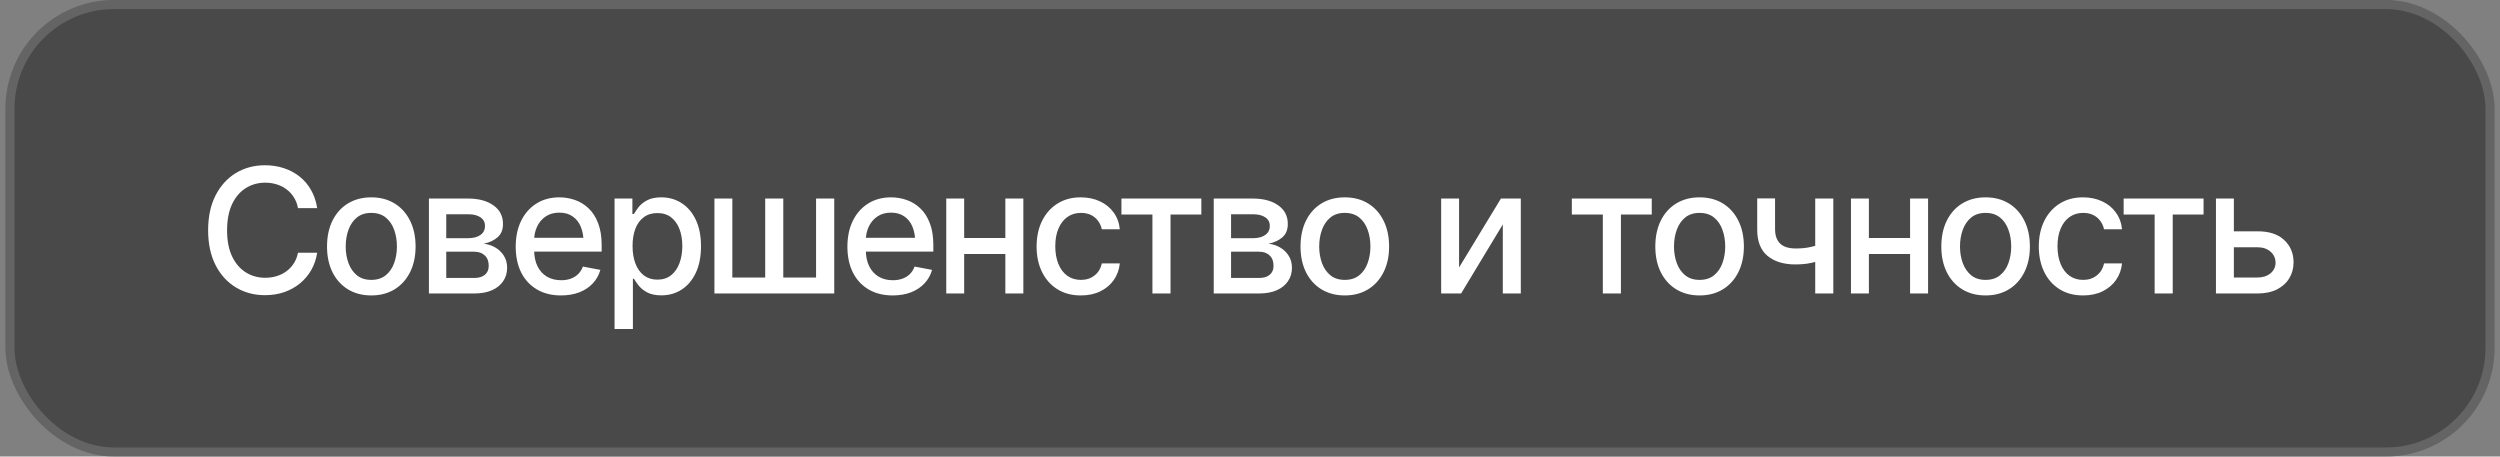 <?xml version="1.0" encoding="UTF-8"?> <svg xmlns="http://www.w3.org/2000/svg" width="230" height="42" viewBox="0 0 230 42" fill="none"><rect x="0" y="0" width="230" height="42" fill="#808080" stroke="none"/><rect x="0.5" width="229" height="42" rx="10" fill="url(#paint0_linear_2410_28)" fill-opacity="0.5"></rect><rect x="0.917" y="0.417" width="228.167" height="41.167" rx="9.583" stroke="url(#paint1_linear_2410_28)" stroke-opacity="0.15" stroke-width="0.833"></rect><path d="M24.383 27.156C23.383 27.156 22.487 26.917 21.695 26.438C20.904 25.958 20.281 25.273 19.828 24.383C19.375 23.487 19.148 22.422 19.148 21.188C19.148 19.943 19.375 18.875 19.828 17.984C20.287 17.088 20.909 16.401 21.695 15.922C22.487 15.443 23.383 15.203 24.383 15.203C24.997 15.203 25.573 15.292 26.109 15.469C26.651 15.646 27.135 15.904 27.562 16.242C27.99 16.581 28.341 16.995 28.617 17.484C28.898 17.974 29.086 18.529 29.18 19.148H27.414C27.346 18.768 27.219 18.435 27.031 18.148C26.849 17.857 26.622 17.612 26.352 17.414C26.086 17.211 25.787 17.06 25.453 16.961C25.125 16.857 24.776 16.805 24.406 16.805C23.74 16.805 23.138 16.974 22.602 17.312C22.07 17.646 21.651 18.141 21.344 18.797C21.042 19.448 20.891 20.245 20.891 21.188C20.891 22.135 21.044 22.935 21.352 23.586C21.659 24.232 22.078 24.721 22.609 25.055C23.141 25.388 23.737 25.555 24.398 25.555C24.768 25.555 25.117 25.505 25.445 25.406C25.773 25.307 26.073 25.159 26.344 24.961C26.615 24.763 26.841 24.523 27.023 24.242C27.211 23.956 27.341 23.625 27.414 23.25H29.18C29.091 23.828 28.912 24.357 28.641 24.836C28.37 25.31 28.023 25.721 27.602 26.07C27.18 26.414 26.698 26.682 26.156 26.875C25.615 27.062 25.023 27.156 24.383 27.156ZM34.156 27.18C33.339 27.18 32.622 26.992 32.008 26.617C31.398 26.242 30.924 25.716 30.586 25.039C30.253 24.362 30.086 23.576 30.086 22.68C30.086 21.773 30.253 20.982 30.586 20.305C30.924 19.622 31.398 19.094 32.008 18.719C32.622 18.344 33.339 18.156 34.156 18.156C34.979 18.156 35.695 18.344 36.305 18.719C36.914 19.094 37.388 19.622 37.727 20.305C38.065 20.982 38.234 21.773 38.234 22.68C38.234 23.576 38.065 24.362 37.727 25.039C37.388 25.716 36.914 26.242 36.305 26.617C35.695 26.992 34.979 27.18 34.156 27.18ZM34.156 25.75C34.693 25.75 35.135 25.609 35.484 25.328C35.833 25.047 36.091 24.674 36.258 24.211C36.43 23.742 36.516 23.232 36.516 22.68C36.516 22.117 36.43 21.602 36.258 21.133C36.091 20.664 35.833 20.289 35.484 20.008C35.135 19.727 34.693 19.586 34.156 19.586C33.625 19.586 33.185 19.727 32.836 20.008C32.492 20.289 32.234 20.664 32.062 21.133C31.891 21.602 31.805 22.117 31.805 22.68C31.805 23.232 31.891 23.742 32.062 24.211C32.234 24.674 32.492 25.047 32.836 25.328C33.185 25.609 33.625 25.75 34.156 25.75ZM39.461 27V18.266H43.07C44.055 18.271 44.836 18.484 45.414 18.906C45.992 19.323 46.279 19.891 46.273 20.609C46.279 21.12 46.117 21.523 45.789 21.82C45.461 22.112 45.031 22.312 44.5 22.422C44.885 22.463 45.24 22.578 45.562 22.766C45.891 22.953 46.154 23.206 46.352 23.523C46.555 23.836 46.656 24.208 46.656 24.641C46.656 25.104 46.534 25.516 46.289 25.875C46.05 26.229 45.706 26.505 45.258 26.703C44.81 26.901 44.266 27 43.625 27H39.461ZM41.055 25.57H43.625C44.042 25.576 44.37 25.479 44.609 25.281C44.849 25.078 44.966 24.805 44.961 24.461C44.966 24.055 44.849 23.737 44.609 23.508C44.37 23.273 44.042 23.156 43.625 23.156H41.055V25.57ZM41.055 21.914H43.086C43.565 21.909 43.94 21.807 44.211 21.609C44.487 21.406 44.622 21.133 44.617 20.789C44.622 20.451 44.487 20.188 44.211 20C43.935 19.807 43.555 19.711 43.07 19.711H41.055V21.914ZM51.609 27.18C50.755 27.18 50.016 26.995 49.391 26.625C48.766 26.255 48.284 25.734 47.945 25.062C47.612 24.385 47.445 23.596 47.445 22.695C47.445 21.799 47.609 21.01 47.938 20.328C48.271 19.646 48.737 19.115 49.336 18.734C49.94 18.349 50.648 18.156 51.461 18.156C51.956 18.156 52.435 18.237 52.898 18.398C53.362 18.56 53.779 18.815 54.148 19.164C54.518 19.513 54.81 19.966 55.023 20.523C55.242 21.081 55.352 21.753 55.352 22.539V23.148H48.406V21.875H54.477L53.688 22.297C53.688 21.76 53.604 21.287 53.438 20.875C53.271 20.463 53.021 20.143 52.688 19.914C52.359 19.68 51.95 19.562 51.461 19.562C50.971 19.562 50.552 19.68 50.203 19.914C49.859 20.148 49.596 20.458 49.414 20.844C49.232 21.229 49.141 21.651 49.141 22.109V22.977C49.141 23.576 49.245 24.083 49.453 24.5C49.661 24.917 49.95 25.234 50.32 25.453C50.695 25.672 51.13 25.781 51.625 25.781C51.948 25.781 52.24 25.734 52.5 25.641C52.766 25.547 52.995 25.406 53.188 25.219C53.38 25.031 53.526 24.799 53.625 24.523L55.234 24.828C55.104 25.297 54.875 25.708 54.547 26.062C54.219 26.417 53.805 26.693 53.305 26.891C52.81 27.083 52.245 27.18 51.609 27.18ZM56.539 30.266V18.266H58.18V19.688H58.32C58.425 19.505 58.568 19.294 58.75 19.055C58.938 18.815 59.198 18.607 59.531 18.43C59.865 18.247 60.3 18.156 60.836 18.156C61.539 18.156 62.164 18.333 62.711 18.688C63.263 19.042 63.698 19.555 64.016 20.227C64.333 20.898 64.492 21.708 64.492 22.656C64.492 23.594 64.336 24.401 64.023 25.078C63.711 25.75 63.279 26.268 62.727 26.633C62.18 26.992 61.552 27.172 60.844 27.172C60.318 27.172 59.885 27.083 59.547 26.906C59.214 26.724 58.95 26.513 58.758 26.273C58.57 26.034 58.425 25.823 58.32 25.641H58.227V30.266H56.539ZM60.477 25.727C60.982 25.727 61.404 25.591 61.742 25.32C62.081 25.049 62.336 24.682 62.508 24.219C62.685 23.75 62.773 23.224 62.773 22.641C62.773 22.062 62.688 21.544 62.516 21.086C62.344 20.628 62.089 20.266 61.75 20C61.411 19.734 60.987 19.602 60.477 19.602C59.982 19.602 59.565 19.729 59.227 19.984C58.888 20.234 58.63 20.588 58.453 21.047C58.281 21.5 58.195 22.031 58.195 22.641C58.195 23.25 58.284 23.787 58.461 24.25C58.638 24.713 58.896 25.076 59.234 25.336C59.578 25.596 59.992 25.727 60.477 25.727ZM65.727 18.266H67.375V25.531H70.398V18.266H72.062V25.531H75.078V18.266H76.75V27H65.727V18.266ZM82.125 27.18C81.271 27.18 80.531 26.995 79.906 26.625C79.281 26.255 78.799 25.734 78.461 25.062C78.128 24.385 77.961 23.596 77.961 22.695C77.961 21.799 78.125 21.01 78.453 20.328C78.787 19.646 79.253 19.115 79.852 18.734C80.456 18.349 81.164 18.156 81.977 18.156C82.471 18.156 82.951 18.237 83.414 18.398C83.878 18.56 84.294 18.815 84.664 19.164C85.034 19.513 85.326 19.966 85.539 20.523C85.758 21.081 85.867 21.753 85.867 22.539V23.148H78.922V21.875H84.992L84.203 22.297C84.203 21.76 84.12 21.287 83.953 20.875C83.787 20.463 83.537 20.143 83.203 19.914C82.875 19.68 82.466 19.562 81.977 19.562C81.487 19.562 81.068 19.68 80.719 19.914C80.375 20.148 80.112 20.458 79.93 20.844C79.747 21.229 79.656 21.651 79.656 22.109V22.977C79.656 23.576 79.76 24.083 79.969 24.5C80.177 24.917 80.466 25.234 80.836 25.453C81.211 25.672 81.646 25.781 82.141 25.781C82.463 25.781 82.755 25.734 83.016 25.641C83.281 25.547 83.51 25.406 83.703 25.219C83.896 25.031 84.042 24.799 84.141 24.523L85.75 24.828C85.62 25.297 85.391 25.708 85.062 26.062C84.734 26.417 84.32 26.693 83.82 26.891C83.326 27.083 82.76 27.18 82.125 27.18ZM92.961 21.898V23.367H88.234V21.898H92.961ZM88.703 18.266V27H87.055V18.266H88.703ZM94.148 18.266V27H92.492V18.266H94.148ZM99.438 27.18C98.599 27.18 97.875 26.987 97.266 26.602C96.656 26.216 96.188 25.685 95.859 25.008C95.531 24.331 95.367 23.555 95.367 22.68C95.367 21.789 95.534 21.005 95.867 20.328C96.206 19.646 96.677 19.115 97.281 18.734C97.891 18.349 98.604 18.156 99.422 18.156C100.089 18.156 100.68 18.279 101.195 18.523C101.716 18.763 102.135 19.104 102.453 19.547C102.776 19.99 102.966 20.505 103.023 21.094H101.367C101.31 20.818 101.198 20.565 101.031 20.336C100.87 20.107 100.656 19.924 100.391 19.789C100.125 19.654 99.81 19.586 99.445 19.586C98.971 19.586 98.557 19.711 98.203 19.961C97.854 20.206 97.581 20.557 97.383 21.016C97.185 21.474 97.086 22.016 97.086 22.641C97.086 23.271 97.182 23.82 97.375 24.289C97.568 24.758 97.841 25.12 98.195 25.375C98.555 25.625 98.971 25.75 99.445 25.75C99.935 25.75 100.352 25.615 100.695 25.344C101.044 25.073 101.268 24.703 101.367 24.234H103.023C102.966 24.802 102.784 25.307 102.477 25.75C102.169 26.193 101.758 26.542 101.242 26.797C100.727 27.052 100.125 27.18 99.438 27.18ZM103.172 19.734V18.266H110.523V19.734H107.688V27H106.023V19.734H103.172ZM111.664 27V18.266H115.273C116.258 18.271 117.039 18.484 117.617 18.906C118.195 19.323 118.482 19.891 118.477 20.609C118.482 21.12 118.32 21.523 117.992 21.82C117.664 22.112 117.234 22.312 116.703 22.422C117.089 22.463 117.443 22.578 117.766 22.766C118.094 22.953 118.357 23.206 118.555 23.523C118.758 23.836 118.859 24.208 118.859 24.641C118.859 25.104 118.737 25.516 118.492 25.875C118.253 26.229 117.909 26.505 117.461 26.703C117.013 26.901 116.469 27 115.828 27H111.664ZM113.258 25.57H115.828C116.245 25.576 116.573 25.479 116.812 25.281C117.052 25.078 117.169 24.805 117.164 24.461C117.169 24.055 117.052 23.737 116.812 23.508C116.573 23.273 116.245 23.156 115.828 23.156H113.258V25.57ZM113.258 21.914H115.289C115.768 21.909 116.143 21.807 116.414 21.609C116.69 21.406 116.826 21.133 116.82 20.789C116.826 20.451 116.69 20.188 116.414 20C116.138 19.807 115.758 19.711 115.273 19.711H113.258V21.914ZM123.719 27.18C122.901 27.18 122.185 26.992 121.57 26.617C120.961 26.242 120.487 25.716 120.148 25.039C119.815 24.362 119.648 23.576 119.648 22.68C119.648 21.773 119.815 20.982 120.148 20.305C120.487 19.622 120.961 19.094 121.57 18.719C122.185 18.344 122.901 18.156 123.719 18.156C124.542 18.156 125.258 18.344 125.867 18.719C126.477 19.094 126.951 19.622 127.289 20.305C127.628 20.982 127.797 21.773 127.797 22.68C127.797 23.576 127.628 24.362 127.289 25.039C126.951 25.716 126.477 26.242 125.867 26.617C125.258 26.992 124.542 27.18 123.719 27.18ZM123.719 25.75C124.255 25.75 124.698 25.609 125.047 25.328C125.396 25.047 125.654 24.674 125.82 24.211C125.992 23.742 126.078 23.232 126.078 22.68C126.078 22.117 125.992 21.602 125.82 21.133C125.654 20.664 125.396 20.289 125.047 20.008C124.698 19.727 124.255 19.586 123.719 19.586C123.188 19.586 122.747 19.727 122.398 20.008C122.055 20.289 121.797 20.664 121.625 21.133C121.453 21.602 121.367 22.117 121.367 22.68C121.367 23.232 121.453 23.742 121.625 24.211C121.797 24.674 122.055 25.047 122.398 25.328C122.747 25.609 123.188 25.75 123.719 25.75ZM134.234 24.609L138.086 18.266H139.914V27H138.258V20.648L134.422 27H132.586V18.266H134.234V24.609ZM144.609 19.734V18.266H151.961V19.734H149.125V27H147.461V19.734H144.609ZM156.359 27.18C155.542 27.18 154.826 26.992 154.211 26.617C153.602 26.242 153.128 25.716 152.789 25.039C152.456 24.362 152.289 23.576 152.289 22.68C152.289 21.773 152.456 20.982 152.789 20.305C153.128 19.622 153.602 19.094 154.211 18.719C154.826 18.344 155.542 18.156 156.359 18.156C157.182 18.156 157.898 18.344 158.508 18.719C159.117 19.094 159.591 19.622 159.93 20.305C160.268 20.982 160.438 21.773 160.438 22.68C160.438 23.576 160.268 24.362 159.93 25.039C159.591 25.716 159.117 26.242 158.508 26.617C157.898 26.992 157.182 27.18 156.359 27.18ZM156.359 25.75C156.896 25.75 157.339 25.609 157.688 25.328C158.036 25.047 158.294 24.674 158.461 24.211C158.633 23.742 158.719 23.232 158.719 22.68C158.719 22.117 158.633 21.602 158.461 21.133C158.294 20.664 158.036 20.289 157.688 20.008C157.339 19.727 156.896 19.586 156.359 19.586C155.828 19.586 155.388 19.727 155.039 20.008C154.695 20.289 154.438 20.664 154.266 21.133C154.094 21.602 154.008 22.117 154.008 22.68C154.008 23.232 154.094 23.742 154.266 24.211C154.438 24.674 154.695 25.047 155.039 25.328C155.388 25.609 155.828 25.75 156.359 25.75ZM168.664 18.266V27H167V18.266H168.664ZM167.945 22.328V23.797C167.685 23.896 167.406 23.987 167.109 24.07C166.818 24.154 166.51 24.219 166.188 24.266C165.87 24.307 165.534 24.328 165.18 24.328C164.102 24.328 163.245 24.065 162.609 23.539C161.974 23.008 161.659 22.198 161.664 21.109V18.25H163.305V21.109C163.31 21.516 163.388 21.849 163.539 22.109C163.69 22.37 163.904 22.56 164.18 22.68C164.461 22.799 164.794 22.859 165.18 22.859C165.69 22.865 166.164 22.818 166.602 22.719C167.039 22.62 167.487 22.49 167.945 22.328ZM176.195 21.898V23.367H171.469V21.898H176.195ZM171.938 18.266V27H170.289V18.266H171.938ZM177.383 18.266V27H175.727V18.266H177.383ZM182.672 27.18C181.854 27.18 181.138 26.992 180.523 26.617C179.914 26.242 179.44 25.716 179.102 25.039C178.768 24.362 178.602 23.576 178.602 22.68C178.602 21.773 178.768 20.982 179.102 20.305C179.44 19.622 179.914 19.094 180.523 18.719C181.138 18.344 181.854 18.156 182.672 18.156C183.495 18.156 184.211 18.344 184.82 18.719C185.43 19.094 185.904 19.622 186.242 20.305C186.581 20.982 186.75 21.773 186.75 22.68C186.75 23.576 186.581 24.362 186.242 25.039C185.904 25.716 185.43 26.242 184.82 26.617C184.211 26.992 183.495 27.18 182.672 27.18ZM182.672 25.75C183.208 25.75 183.651 25.609 184 25.328C184.349 25.047 184.607 24.674 184.773 24.211C184.945 23.742 185.031 23.232 185.031 22.68C185.031 22.117 184.945 21.602 184.773 21.133C184.607 20.664 184.349 20.289 184 20.008C183.651 19.727 183.208 19.586 182.672 19.586C182.141 19.586 181.701 19.727 181.352 20.008C181.008 20.289 180.75 20.664 180.578 21.133C180.406 21.602 180.32 22.117 180.32 22.68C180.32 23.232 180.406 23.742 180.578 24.211C180.75 24.674 181.008 25.047 181.352 25.328C181.701 25.609 182.141 25.75 182.672 25.75ZM191.641 27.18C190.802 27.18 190.078 26.987 189.469 26.602C188.859 26.216 188.391 25.685 188.062 25.008C187.734 24.331 187.57 23.555 187.57 22.68C187.57 21.789 187.737 21.005 188.07 20.328C188.409 19.646 188.88 19.115 189.484 18.734C190.094 18.349 190.807 18.156 191.625 18.156C192.292 18.156 192.883 18.279 193.398 18.523C193.919 18.763 194.339 19.104 194.656 19.547C194.979 19.99 195.169 20.505 195.227 21.094H193.57C193.513 20.818 193.401 20.565 193.234 20.336C193.073 20.107 192.859 19.924 192.594 19.789C192.328 19.654 192.013 19.586 191.648 19.586C191.174 19.586 190.76 19.711 190.406 19.961C190.057 20.206 189.784 20.557 189.586 21.016C189.388 21.474 189.289 22.016 189.289 22.641C189.289 23.271 189.385 23.82 189.578 24.289C189.771 24.758 190.044 25.12 190.398 25.375C190.758 25.625 191.174 25.75 191.648 25.75C192.138 25.75 192.555 25.615 192.898 25.344C193.247 25.073 193.471 24.703 193.57 24.234H195.227C195.169 24.802 194.987 25.307 194.68 25.75C194.372 26.193 193.961 26.542 193.445 26.797C192.93 27.052 192.328 27.18 191.641 27.18ZM195.375 19.734V18.266H202.727V19.734H199.891V27H198.227V19.734H195.375ZM205.141 21.281H207.68C208.742 21.276 209.56 21.539 210.133 22.07C210.711 22.602 211.003 23.287 211.008 24.125C211.008 24.672 210.878 25.162 210.617 25.594C210.357 26.026 209.979 26.37 209.484 26.625C208.99 26.875 208.388 27 207.68 27H203.867V18.266H205.516V25.531H207.68C208.164 25.531 208.562 25.406 208.875 25.156C209.188 24.901 209.346 24.573 209.352 24.172C209.346 23.75 209.188 23.406 208.875 23.141C208.562 22.875 208.164 22.745 207.68 22.75H205.141V21.281Z" fill="white"></path><defs><linearGradient id="paint0_linear_2410_28" x1="28.024" y1="6.877" x2="34.302" y2="38.143" gradientUnits="userSpaceOnUse"><stop stop-color="#121212"></stop><stop offset="1" stop-color="#121212"></stop></linearGradient><linearGradient id="paint1_linear_2410_28" x1="3.457" y1="19.91" x2="19.302" y2="-26.399" gradientUnits="userSpaceOnUse"><stop stop-color="white"></stop><stop offset="1" stop-color="white"></stop></linearGradient></defs></svg> 